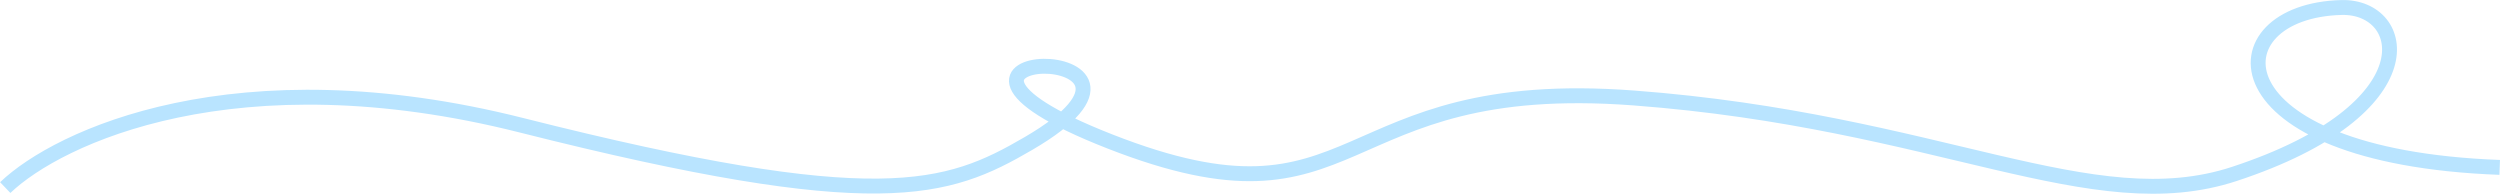 <?xml version="1.0" encoding="UTF-8"?> <svg xmlns="http://www.w3.org/2000/svg" width="3358" height="261" viewBox="0 0 3358 261" fill="none"> <path d="M7.043 251.942C78.441 183.713 317.104 71.46 700.57 168.28C1179.9 289.305 1271.65 256.771 1381.58 192.658C1624.62 50.9 1156.04 58.891 1490.74 189.979C1833.9 324.381 1784.38 100.596 2194.75 131.615C2605.12 162.634 2809.75 296.631 3001.3 233.586C3266.17 146.412 3234.7 7.884 3145.25 10.079C2972.39 14.319 2968.11 210.349 3357.6 224.843" stroke="#B9E4FF" stroke-width="20"></path> </svg> 